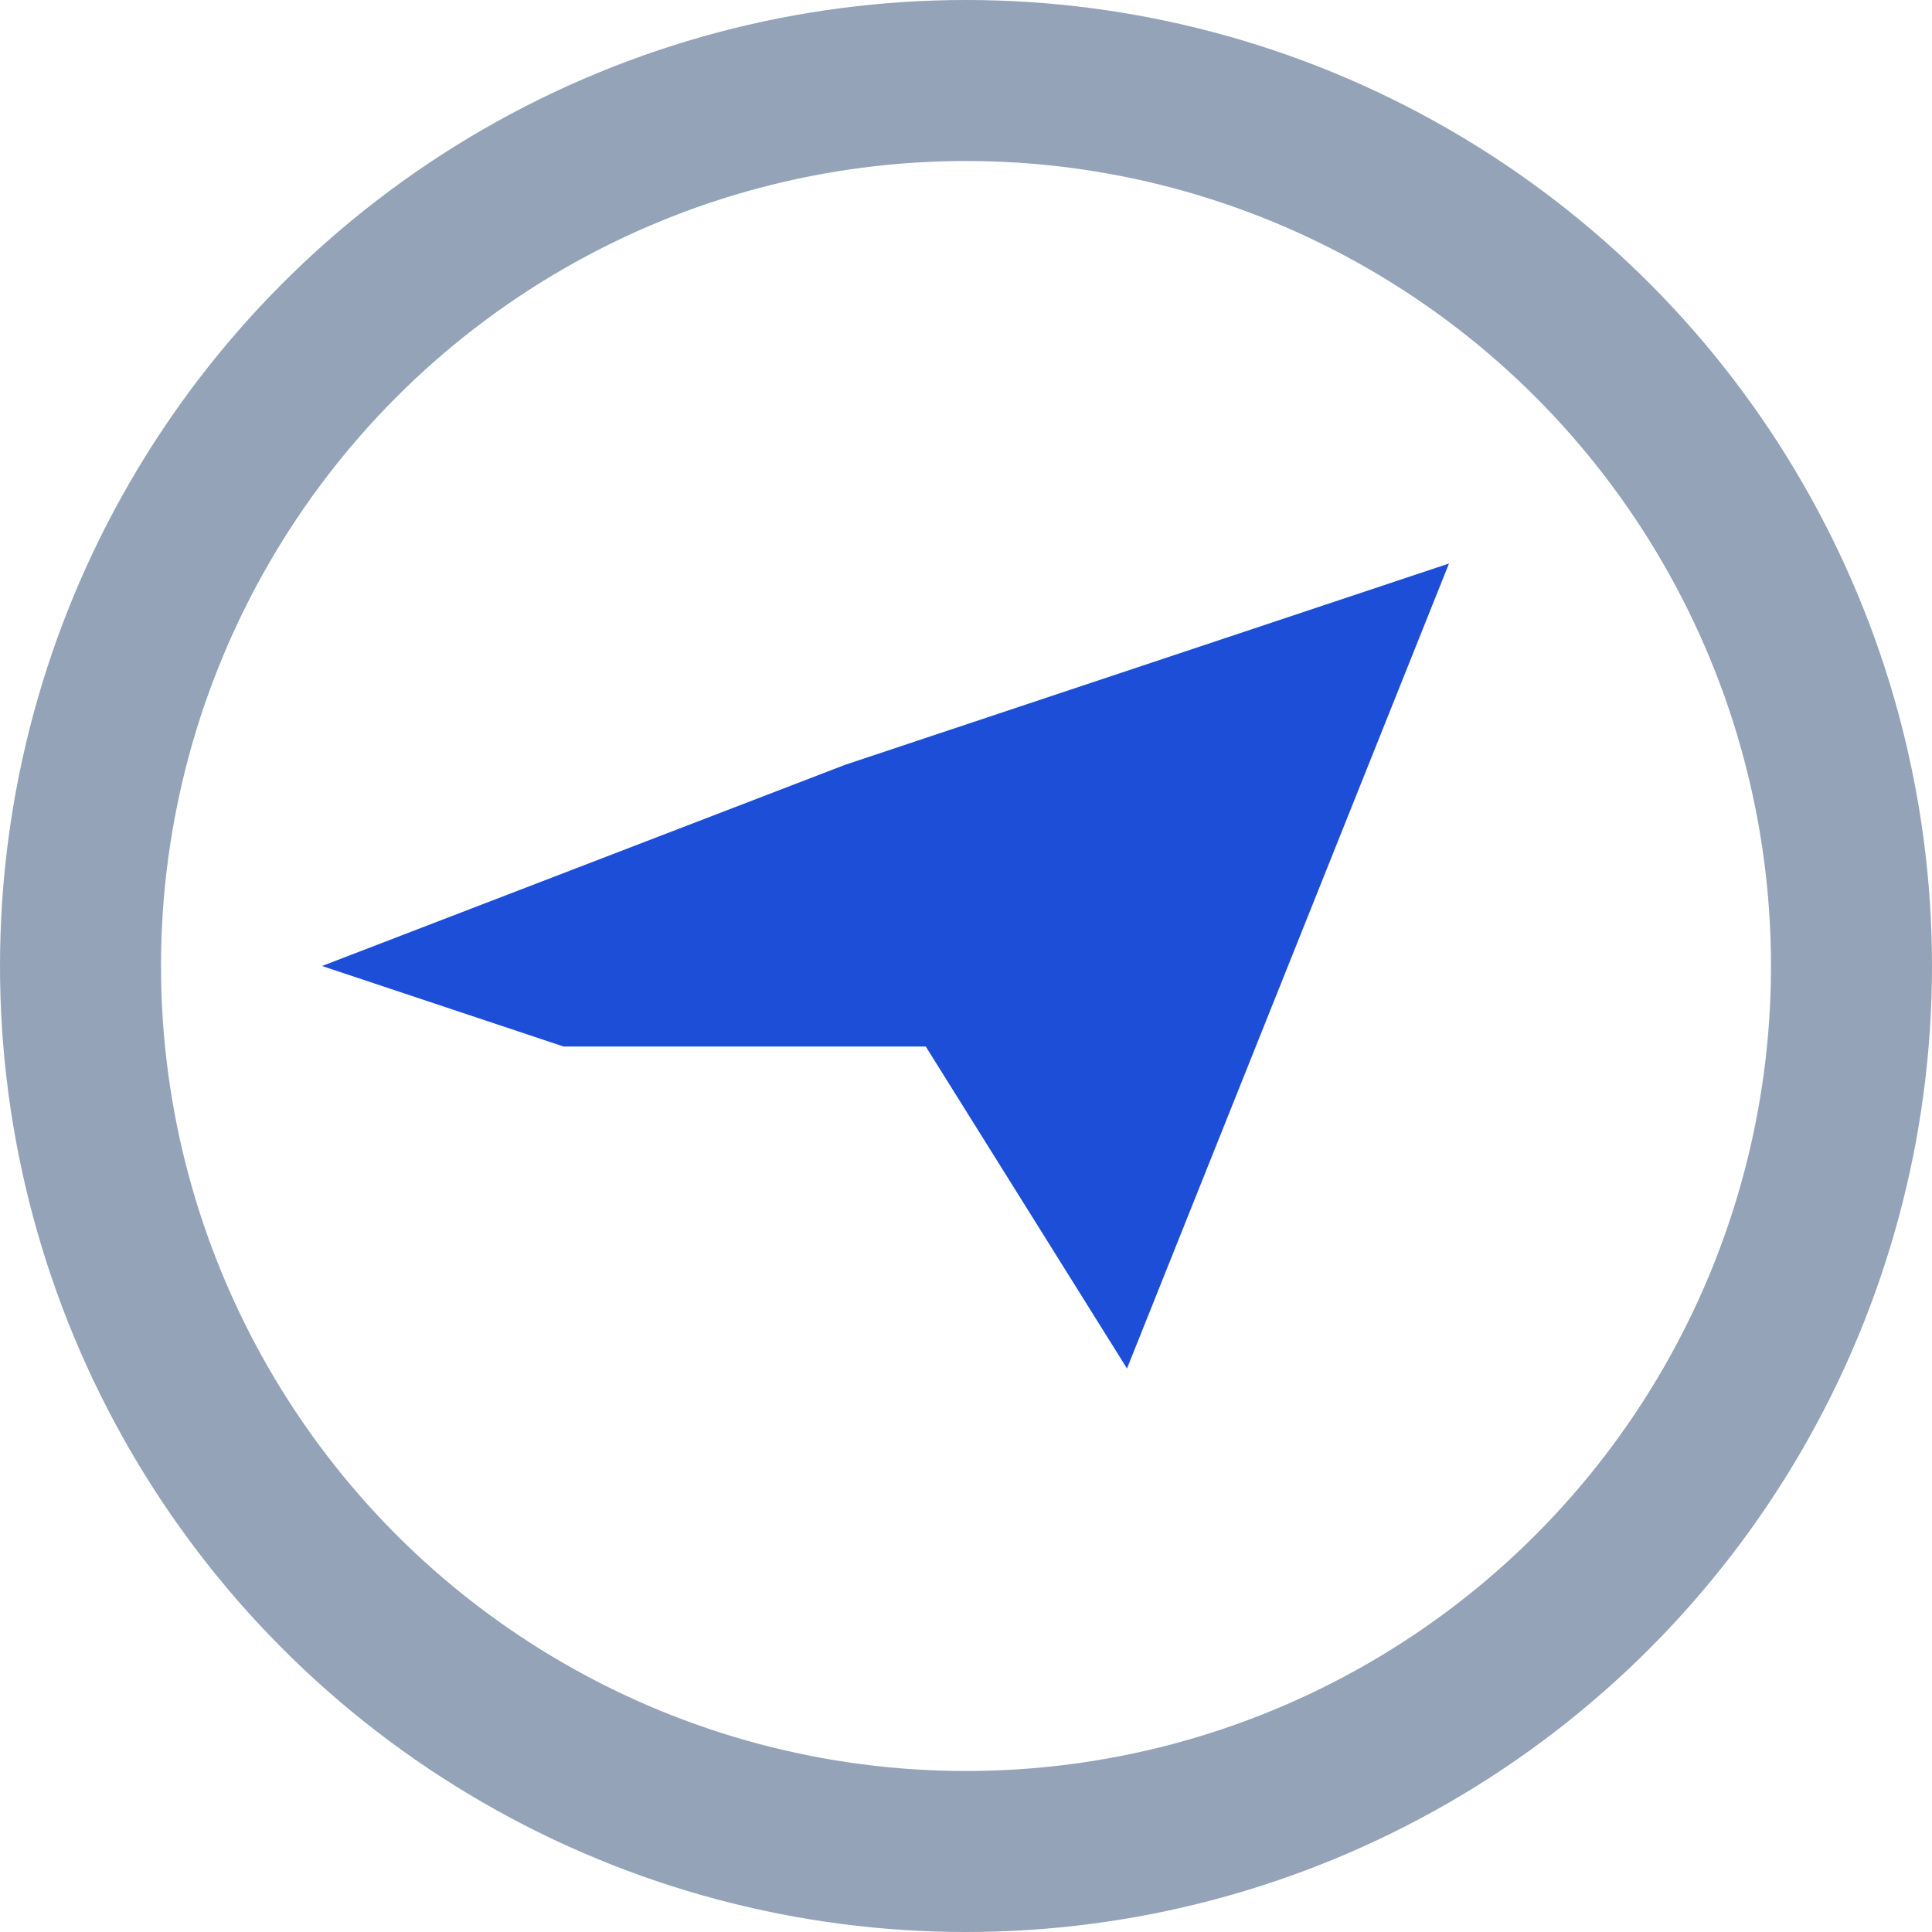 <svg xmlns="http://www.w3.org/2000/svg" width="32" height="32" viewBox="0 0 24 24" fill="none">
  <circle cx="12" cy="12" r="11" stroke="#94a3b8" stroke-width="2" fill="none" />
  <path d="M4 12l6.5-2.5L18 7l-4 10-2.5-4L7 13l-3-1z" fill="#1d4ed8" />
</svg>
